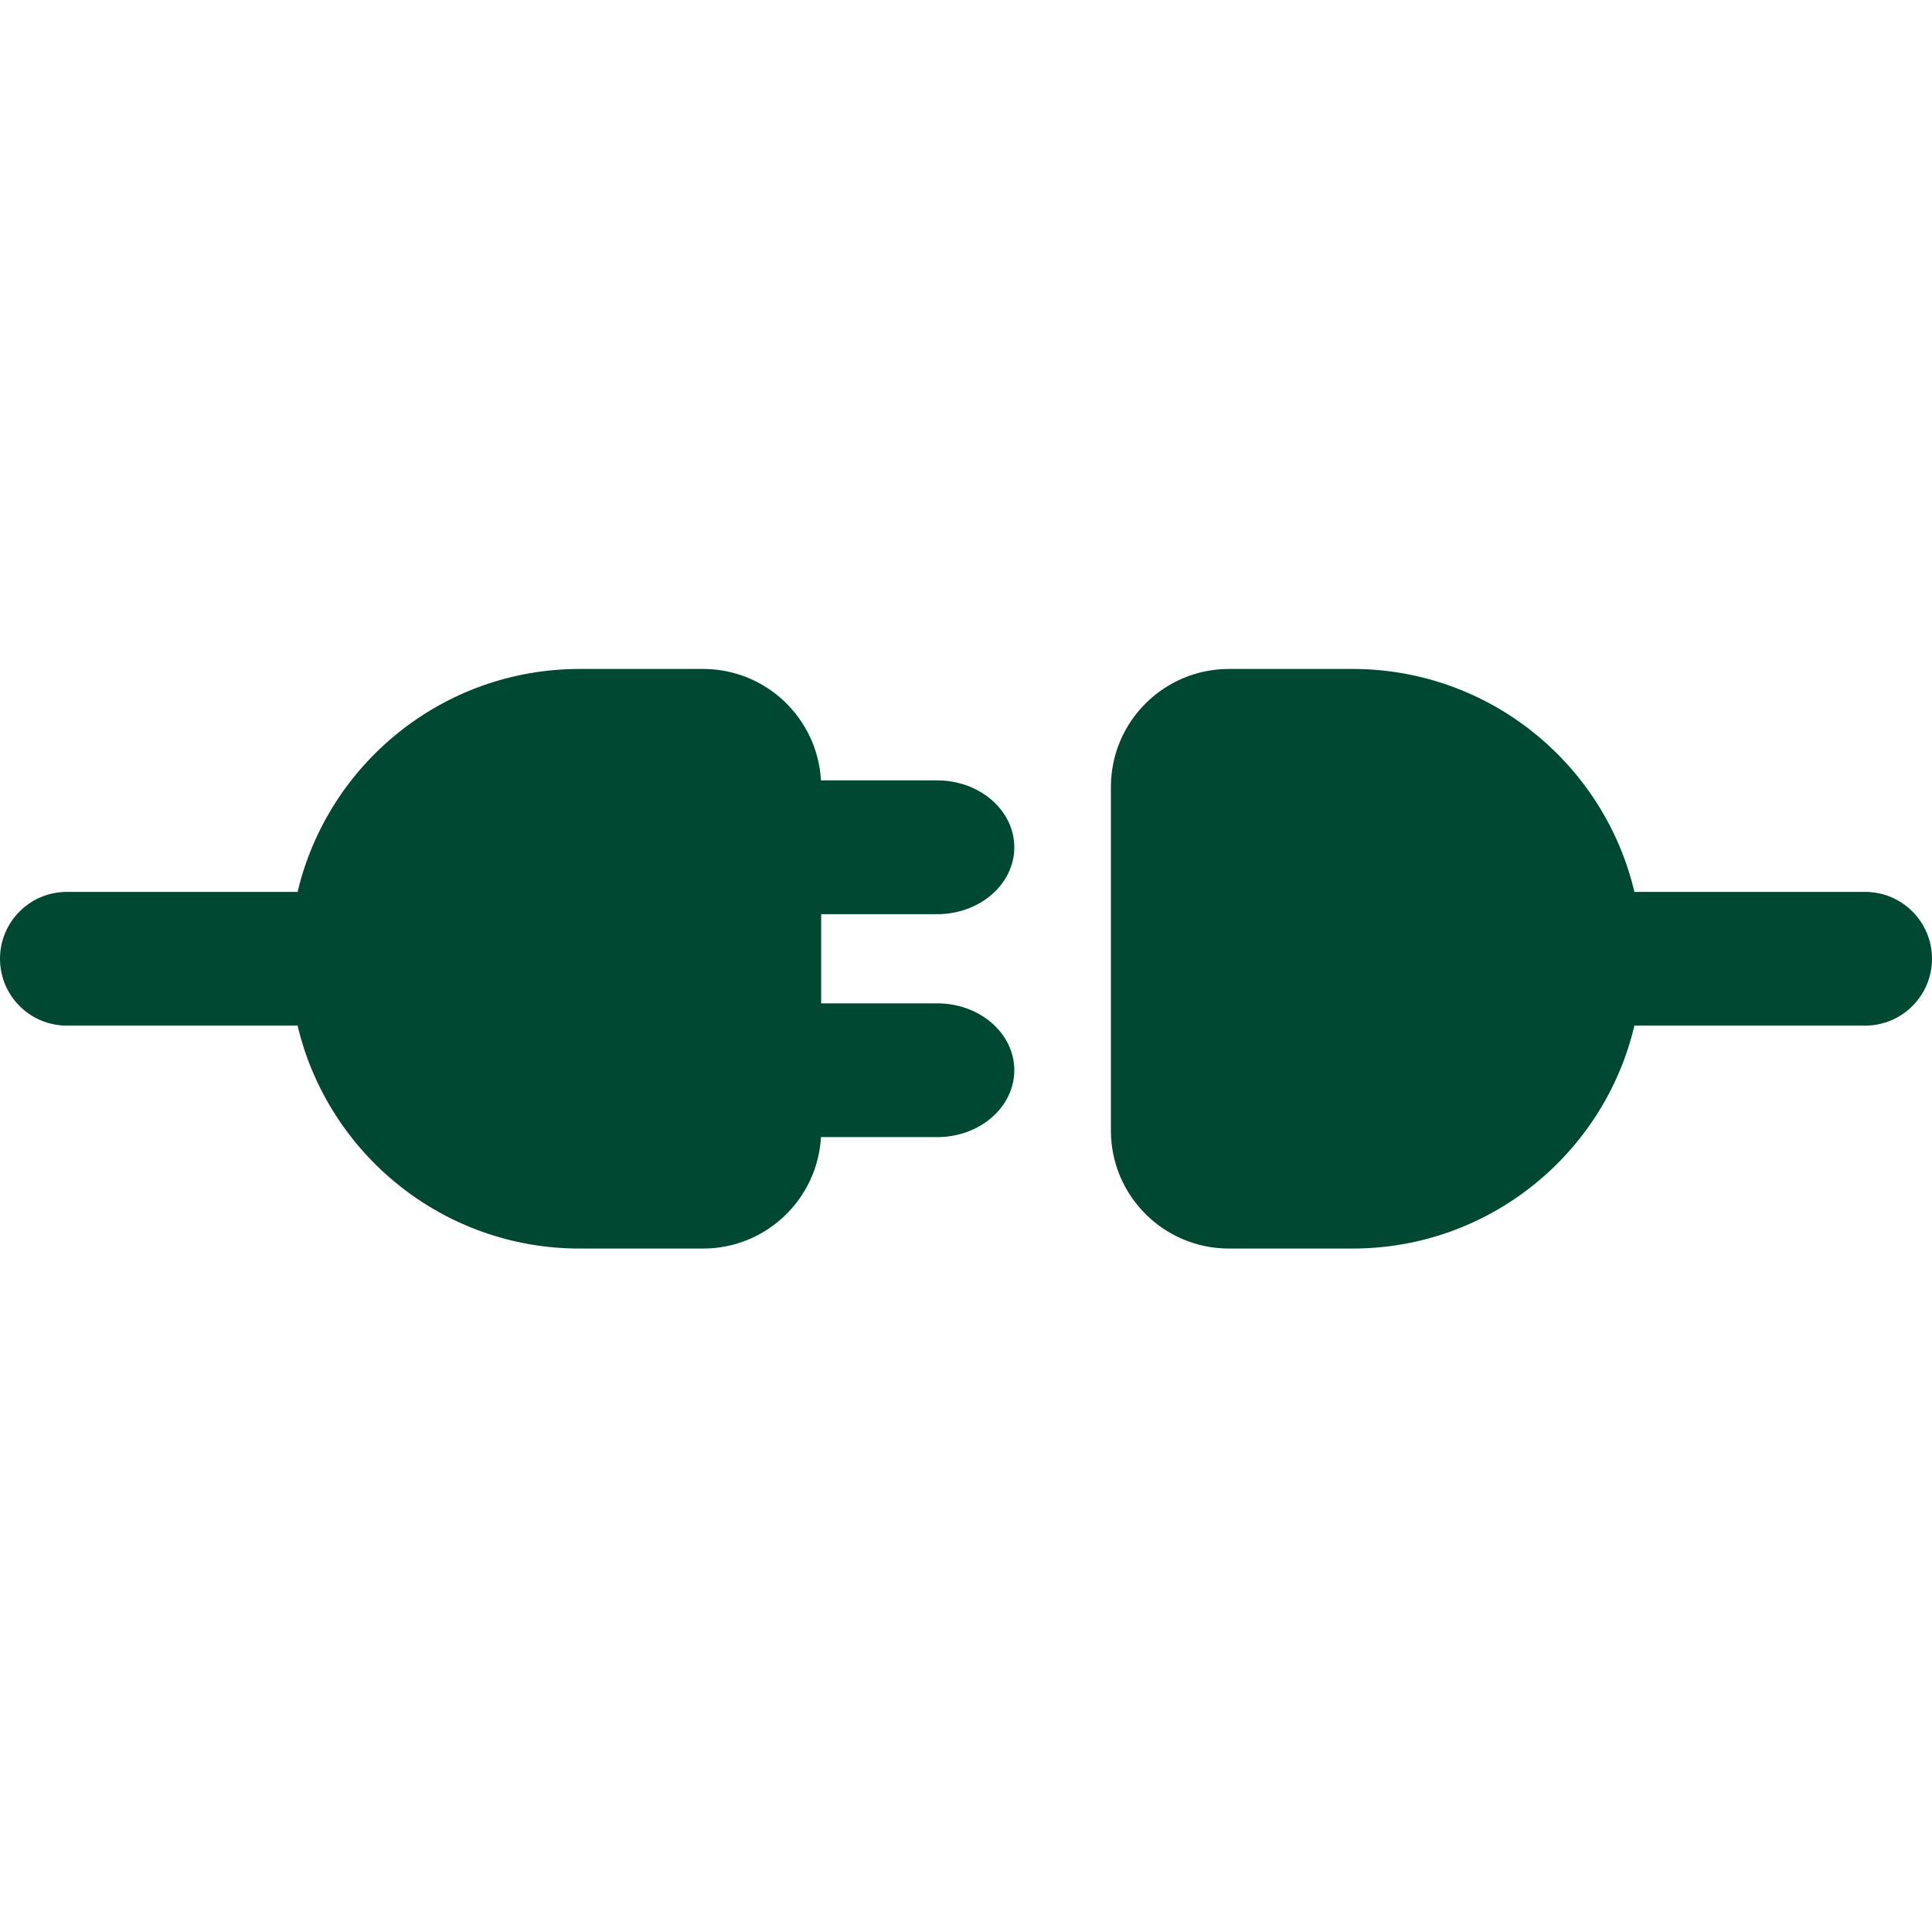 <svg width="28" height="28" viewBox="0 0 28 28" fill="none" xmlns="http://www.w3.org/2000/svg">
<g clip-path="url(#clip0_3762_42711)">
<path fill-rule="evenodd" clip-rule="evenodd" d="M8.401 9.695C6.415 9.695 4.751 11.073 4.313 12.926H0.969C0.434 12.926 0 13.36 0 13.895C0 14.43 0.434 14.864 0.969 14.864H4.313C4.751 16.717 6.415 18.095 8.401 18.095H10.19C11.102 18.095 11.848 17.38 11.898 16.48H13.582C14.2 16.48 14.7 16.046 14.7 15.51C14.7 14.975 14.2 14.541 13.582 14.541H11.901V13.249H13.582C14.2 13.249 14.7 12.815 14.7 12.28C14.7 11.744 14.2 11.31 13.582 11.31H11.898C11.848 10.41 11.102 9.695 10.19 9.695H8.401Z" fill="#004831"/>
<path fill-rule="evenodd" clip-rule="evenodd" d="M23.687 14.864C23.25 16.717 21.586 18.095 19.6 18.095H17.811C16.866 18.095 16.1 17.329 16.1 16.384L16.1 11.406C16.1 10.461 16.866 9.695 17.811 9.695H19.6C21.586 9.695 23.25 11.073 23.687 12.926H27.031C27.566 12.926 28 13.36 28 13.895C28 14.43 27.566 14.864 27.031 14.864H23.687Z" fill="#004831"/>
</g>
<defs>
<clipPath id="clip0_3762_42711">
<rect width="28" height="8.615" fill="white" transform="translate(0 9.695)"/>
</clipPath>
</defs>
</svg>
